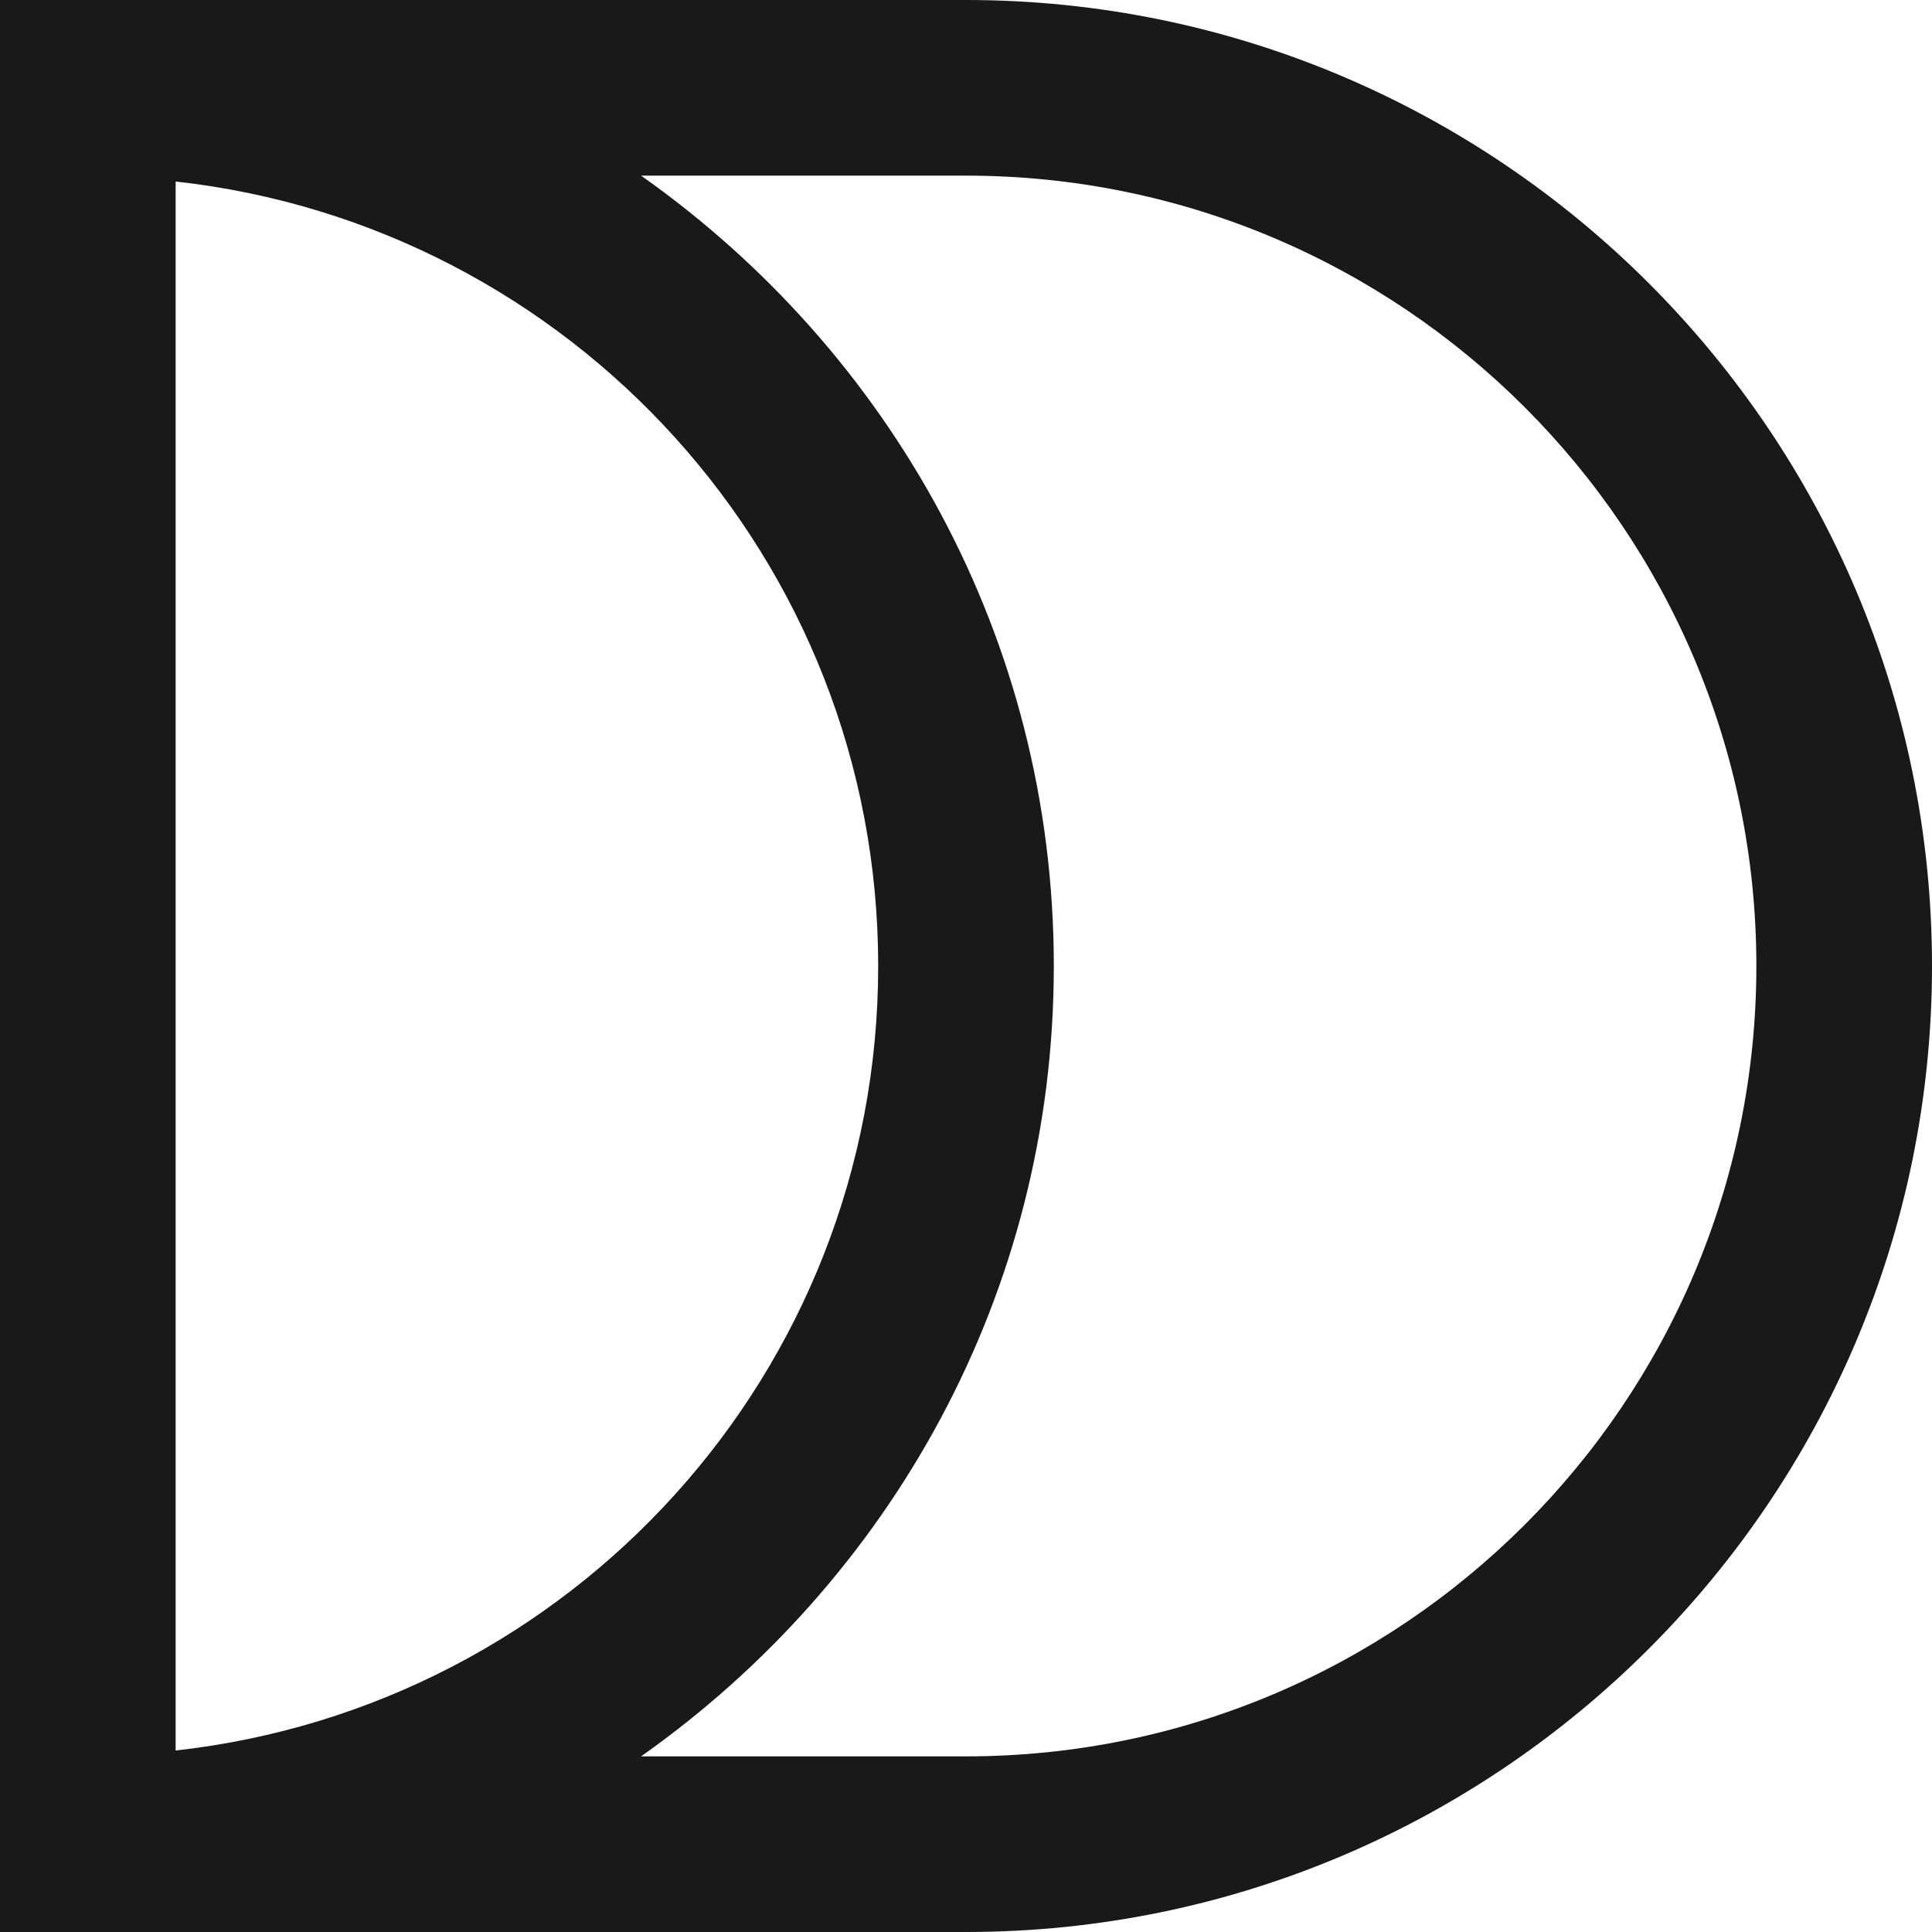 <?xml version="1.0" encoding="utf-8"?>
<!-- Generator: Adobe Illustrator 27.3.1, SVG Export Plug-In . SVG Version: 6.00 Build 0)  -->
<svg version="1.1" id="Ebene_1" xmlns="http://www.w3.org/2000/svg" xmlns:xlink="http://www.w3.org/1999/xlink" x="0px" y="0px"
	 viewBox="0 0 66 66" style="enable-background:new 0 0 66 66;" xml:space="preserve">
<style type="text/css">
	.st0{fill:#191919;}
</style>
<path class="st0" d="M33,0H0v66h33c18.2,0,33-14.8,33-33S51.2,0,33,0z M30,33c0,13.9-10.5,25.3-24,26.8V6.2C19.5,7.7,30,19.1,30,33z
	 M33,60H21.9C30.4,54,36,44.2,36,33S30.4,12,21.9,6H33c14.9,0,27,12.1,27,27S47.9,60,33,60z"/>
</svg>
